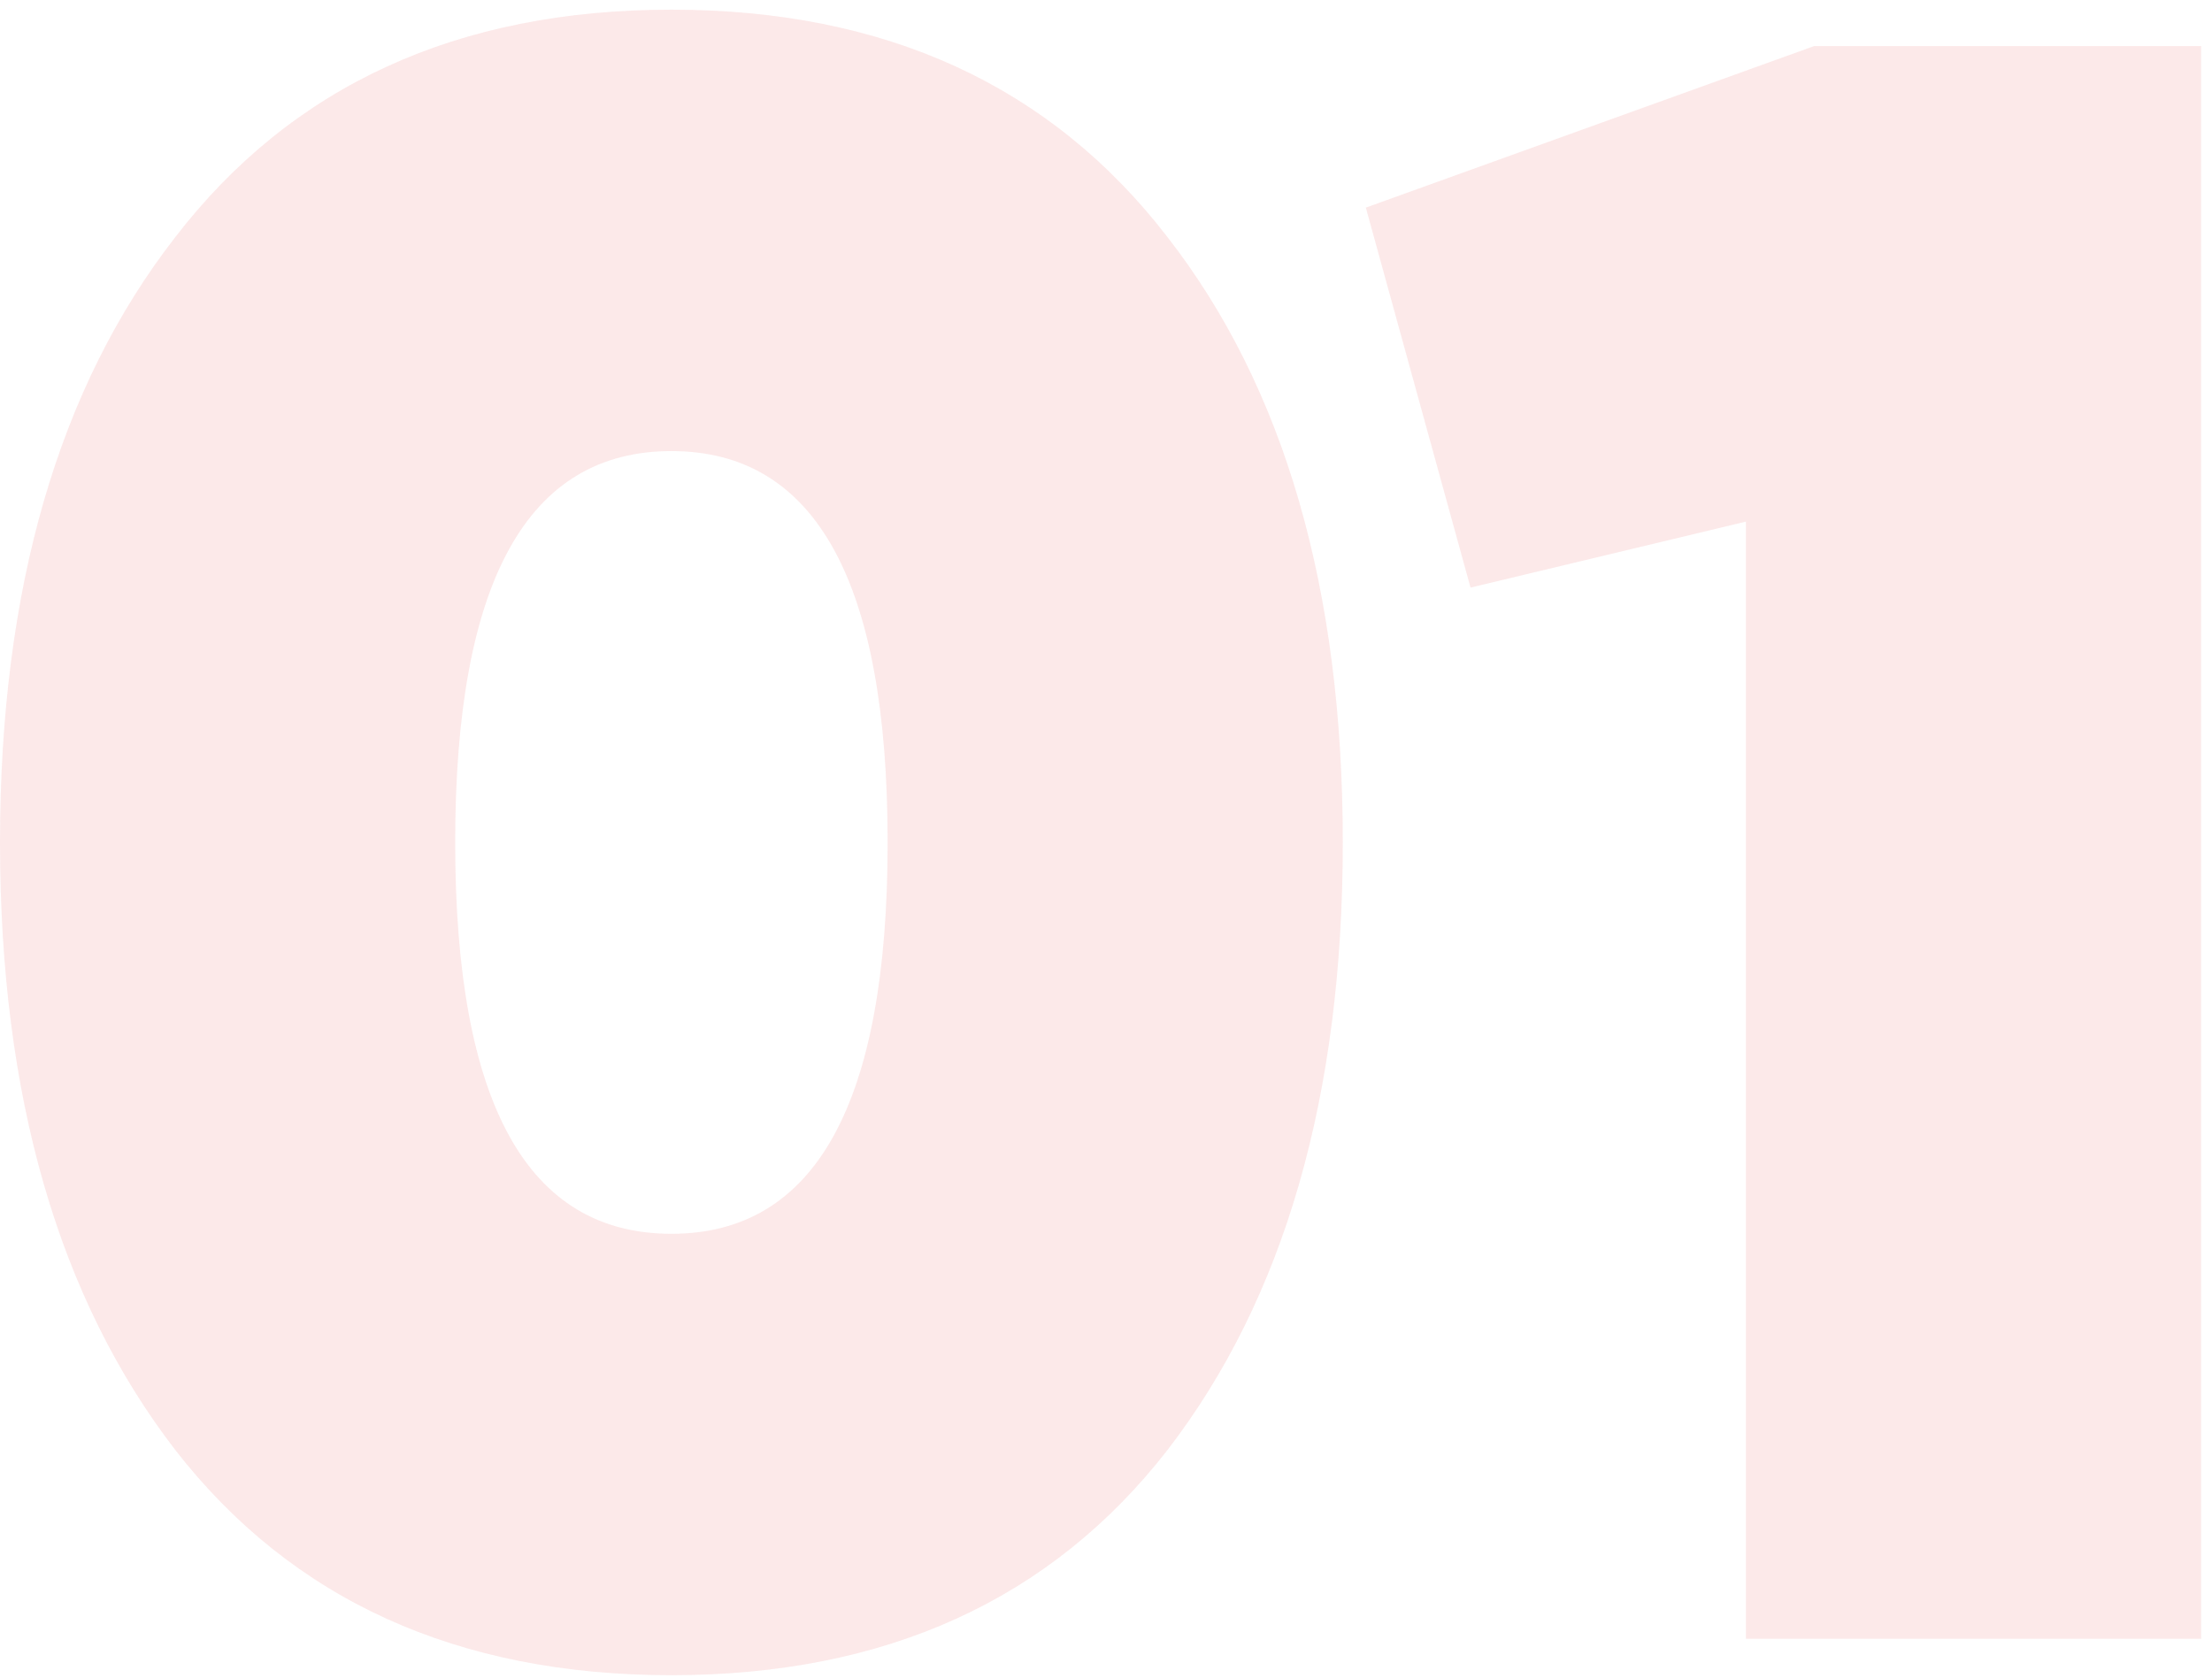 <?xml version="1.0" encoding="UTF-8"?> <svg xmlns="http://www.w3.org/2000/svg" width="112" height="85" viewBox="0 0 112 85" fill="none"> <path d="M59.117 73.435C53.202 81.041 44.828 84.844 33.995 84.844C23.163 84.844 14.789 81.041 8.873 73.435C2.958 65.753 0 55.496 0 42.667C0 29.837 2.958 19.619 8.873 12.013C14.789 4.331 23.163 0.49 33.995 0.49C44.828 0.49 53.202 4.331 59.117 12.013C65.033 19.619 67.99 29.837 67.99 42.667C67.99 55.496 65.033 65.753 59.117 73.435ZM23.048 42.667C23.048 55.881 26.697 62.488 33.995 62.488C41.294 62.488 44.943 55.881 44.943 42.667C44.943 29.453 41.294 22.846 33.995 22.846C26.697 22.846 23.048 29.453 23.048 42.667Z" fill="#E31E24" fill-opacity="0.1"></path> <path d="M91.858 2.333H111.449V83H88.401V26.418L74.457 29.76L69.156 10.515L91.858 2.333Z" fill="#E31E24" fill-opacity="0.1"></path> </svg> 